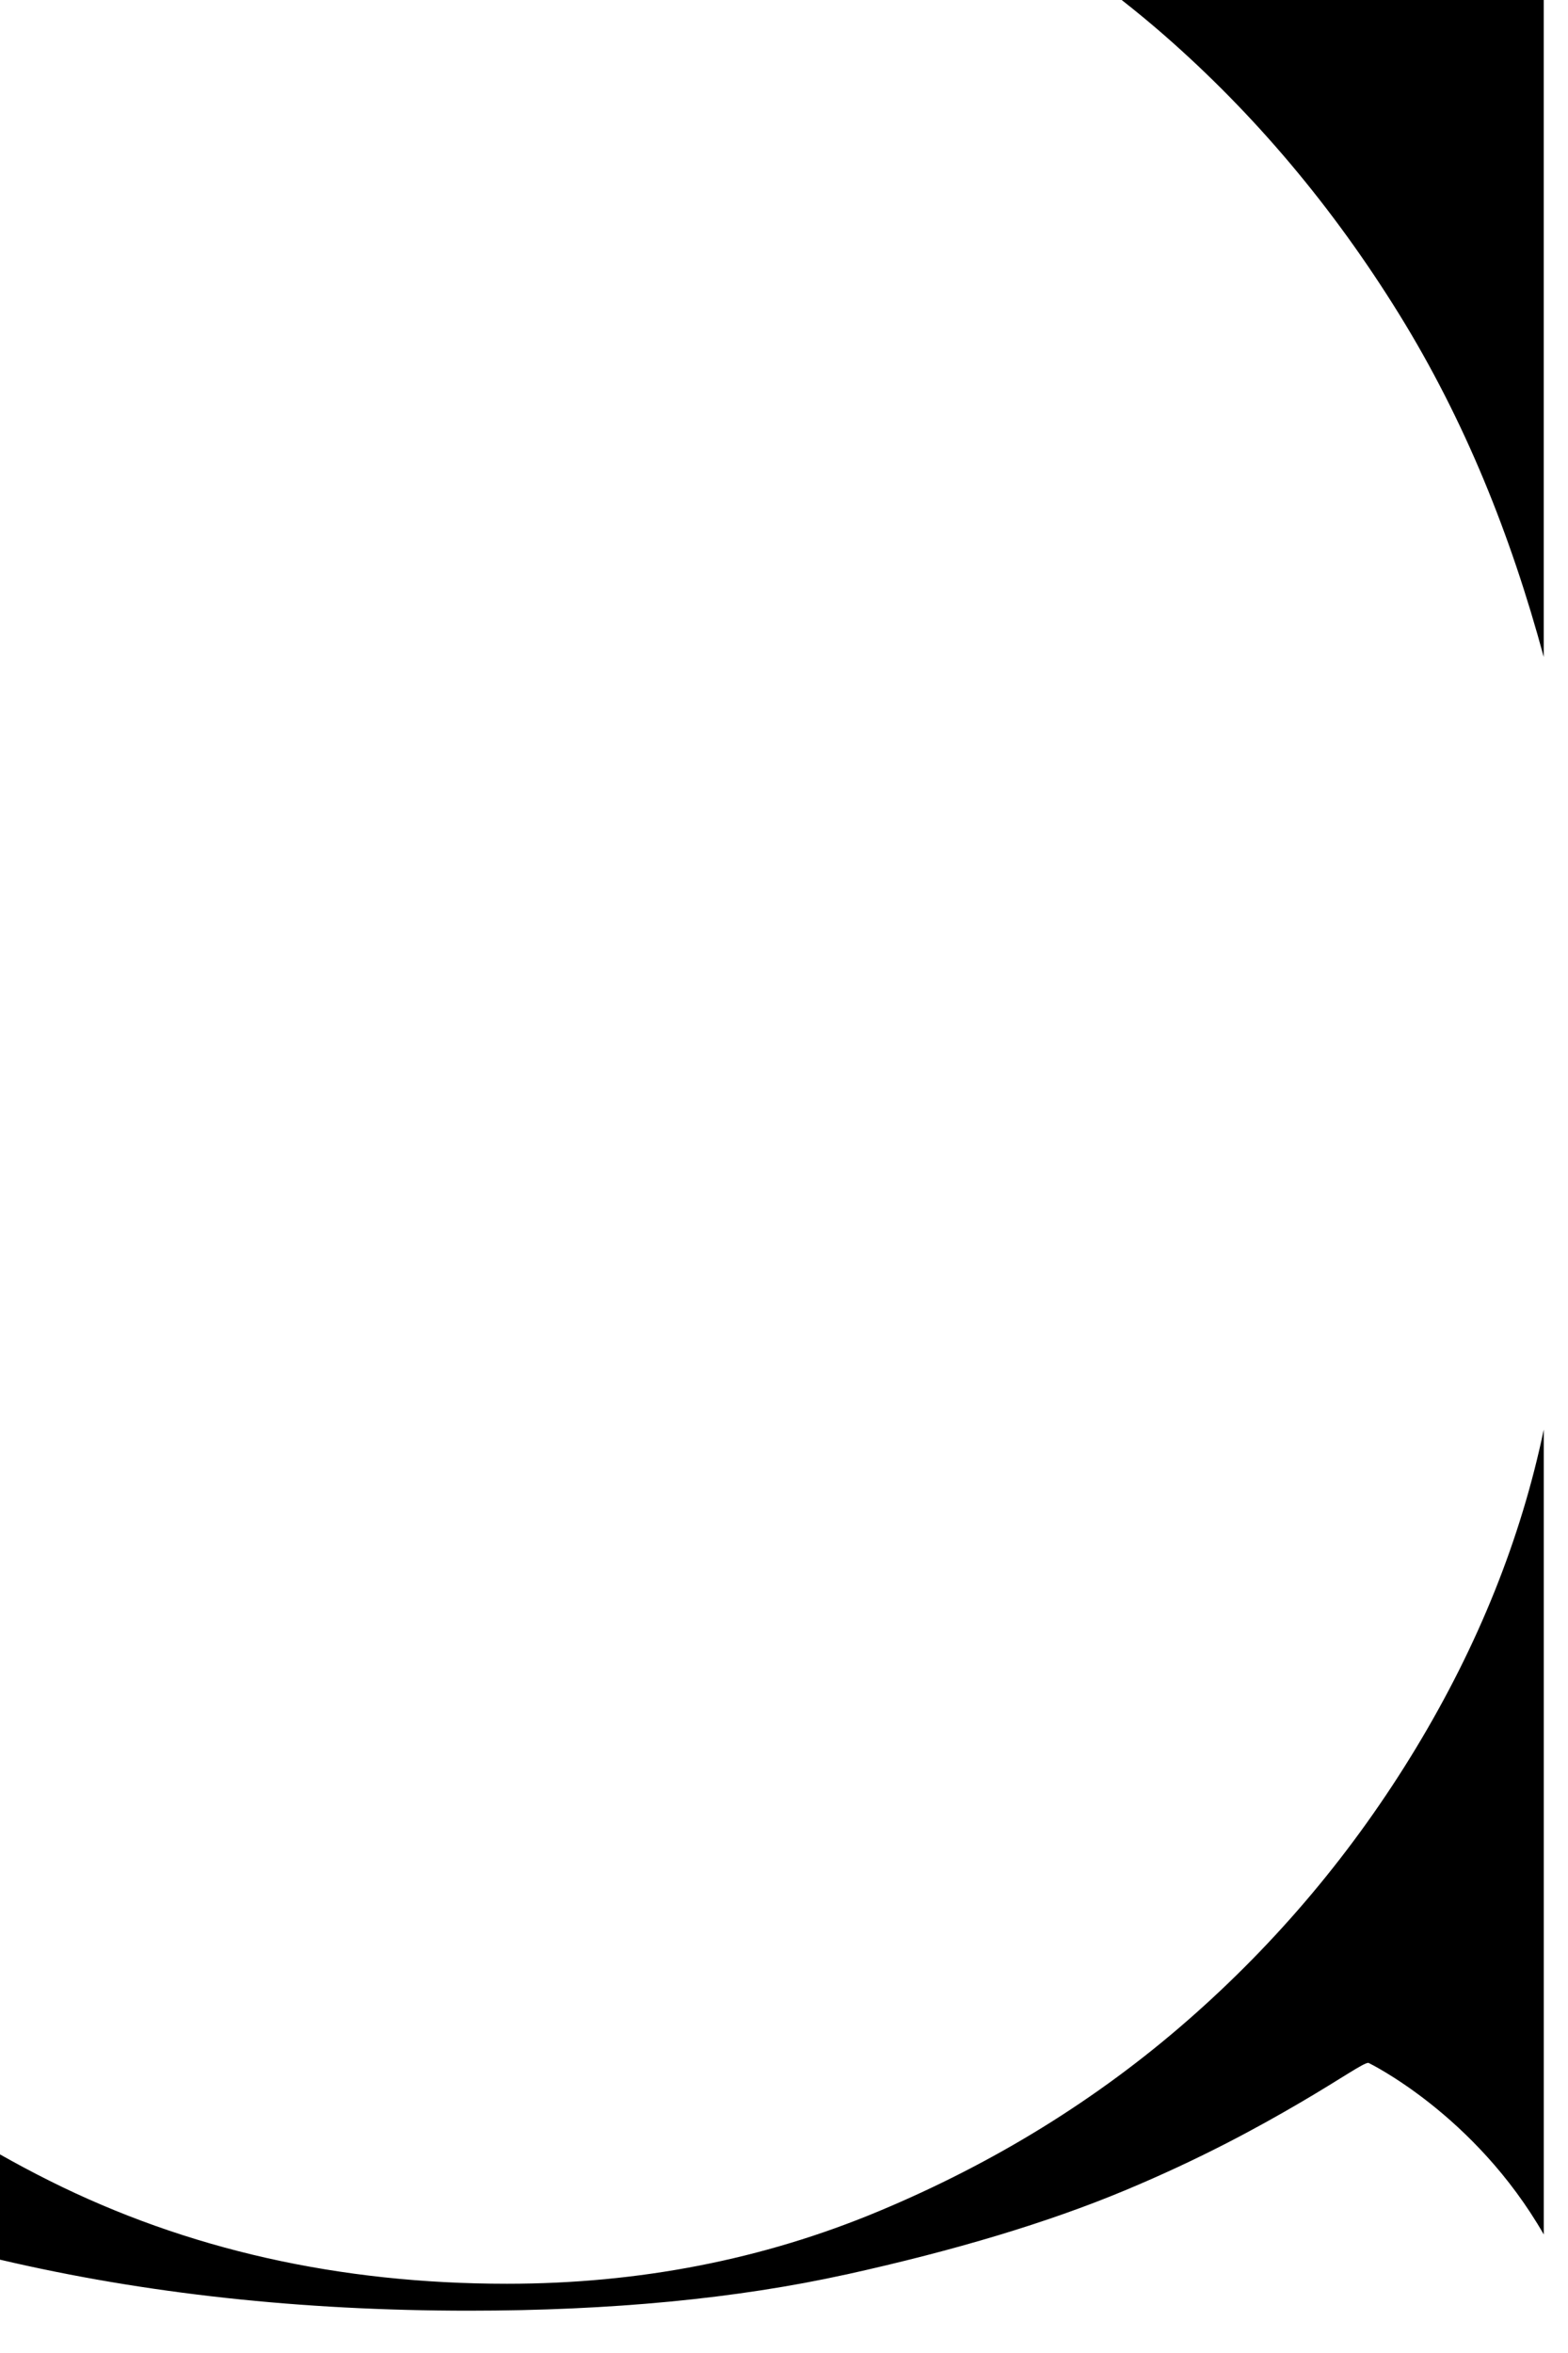 <?xml version="1.0" encoding="UTF-8"?><svg id="_レイヤー_1" xmlns="http://www.w3.org/2000/svg" viewBox="0 0 425.2 637.8"><defs><style>.cls-1{fill:none;}</style></defs><path d="M229.46,616.52c29.62-6.54,54.79-14.12,75.46-22.74,20.67-8.61,36.16-17.12,47.55-23.78,11.45-6.69,17.22-10.85,18.61-10.85,0,0,28.8,13.87,47.55,46.52v-218.18c-6.2,29.64-17.75,58.4-34.63,86.31-16.89,27.91-37.57,52.56-62.02,73.91-24.47,21.37-52.38,38.6-83.73,51.68-31.37,13.1-64.96,19.64-100.78,19.64-45.48,0-86.83-9.3-124.04-27.91C8.86,588.84,4.39,586.45,0,583.97v28.53c39.25,9.21,81.62,13.83,127.13,13.83,38.58,0,72.7-3.28,102.33-9.82Z"/><path d="M379.34,85.05c17.91,28.94,30.32,59.95,39.28,93.03V0h-114.45c3.94,3.09,7.81,6.28,11.6,9.59,24.45,21.37,45.64,46.52,63.57,75.46Z"/><rect class="cls-1" x="0" y="0" width="425.2" height=" 637.8"/></svg>